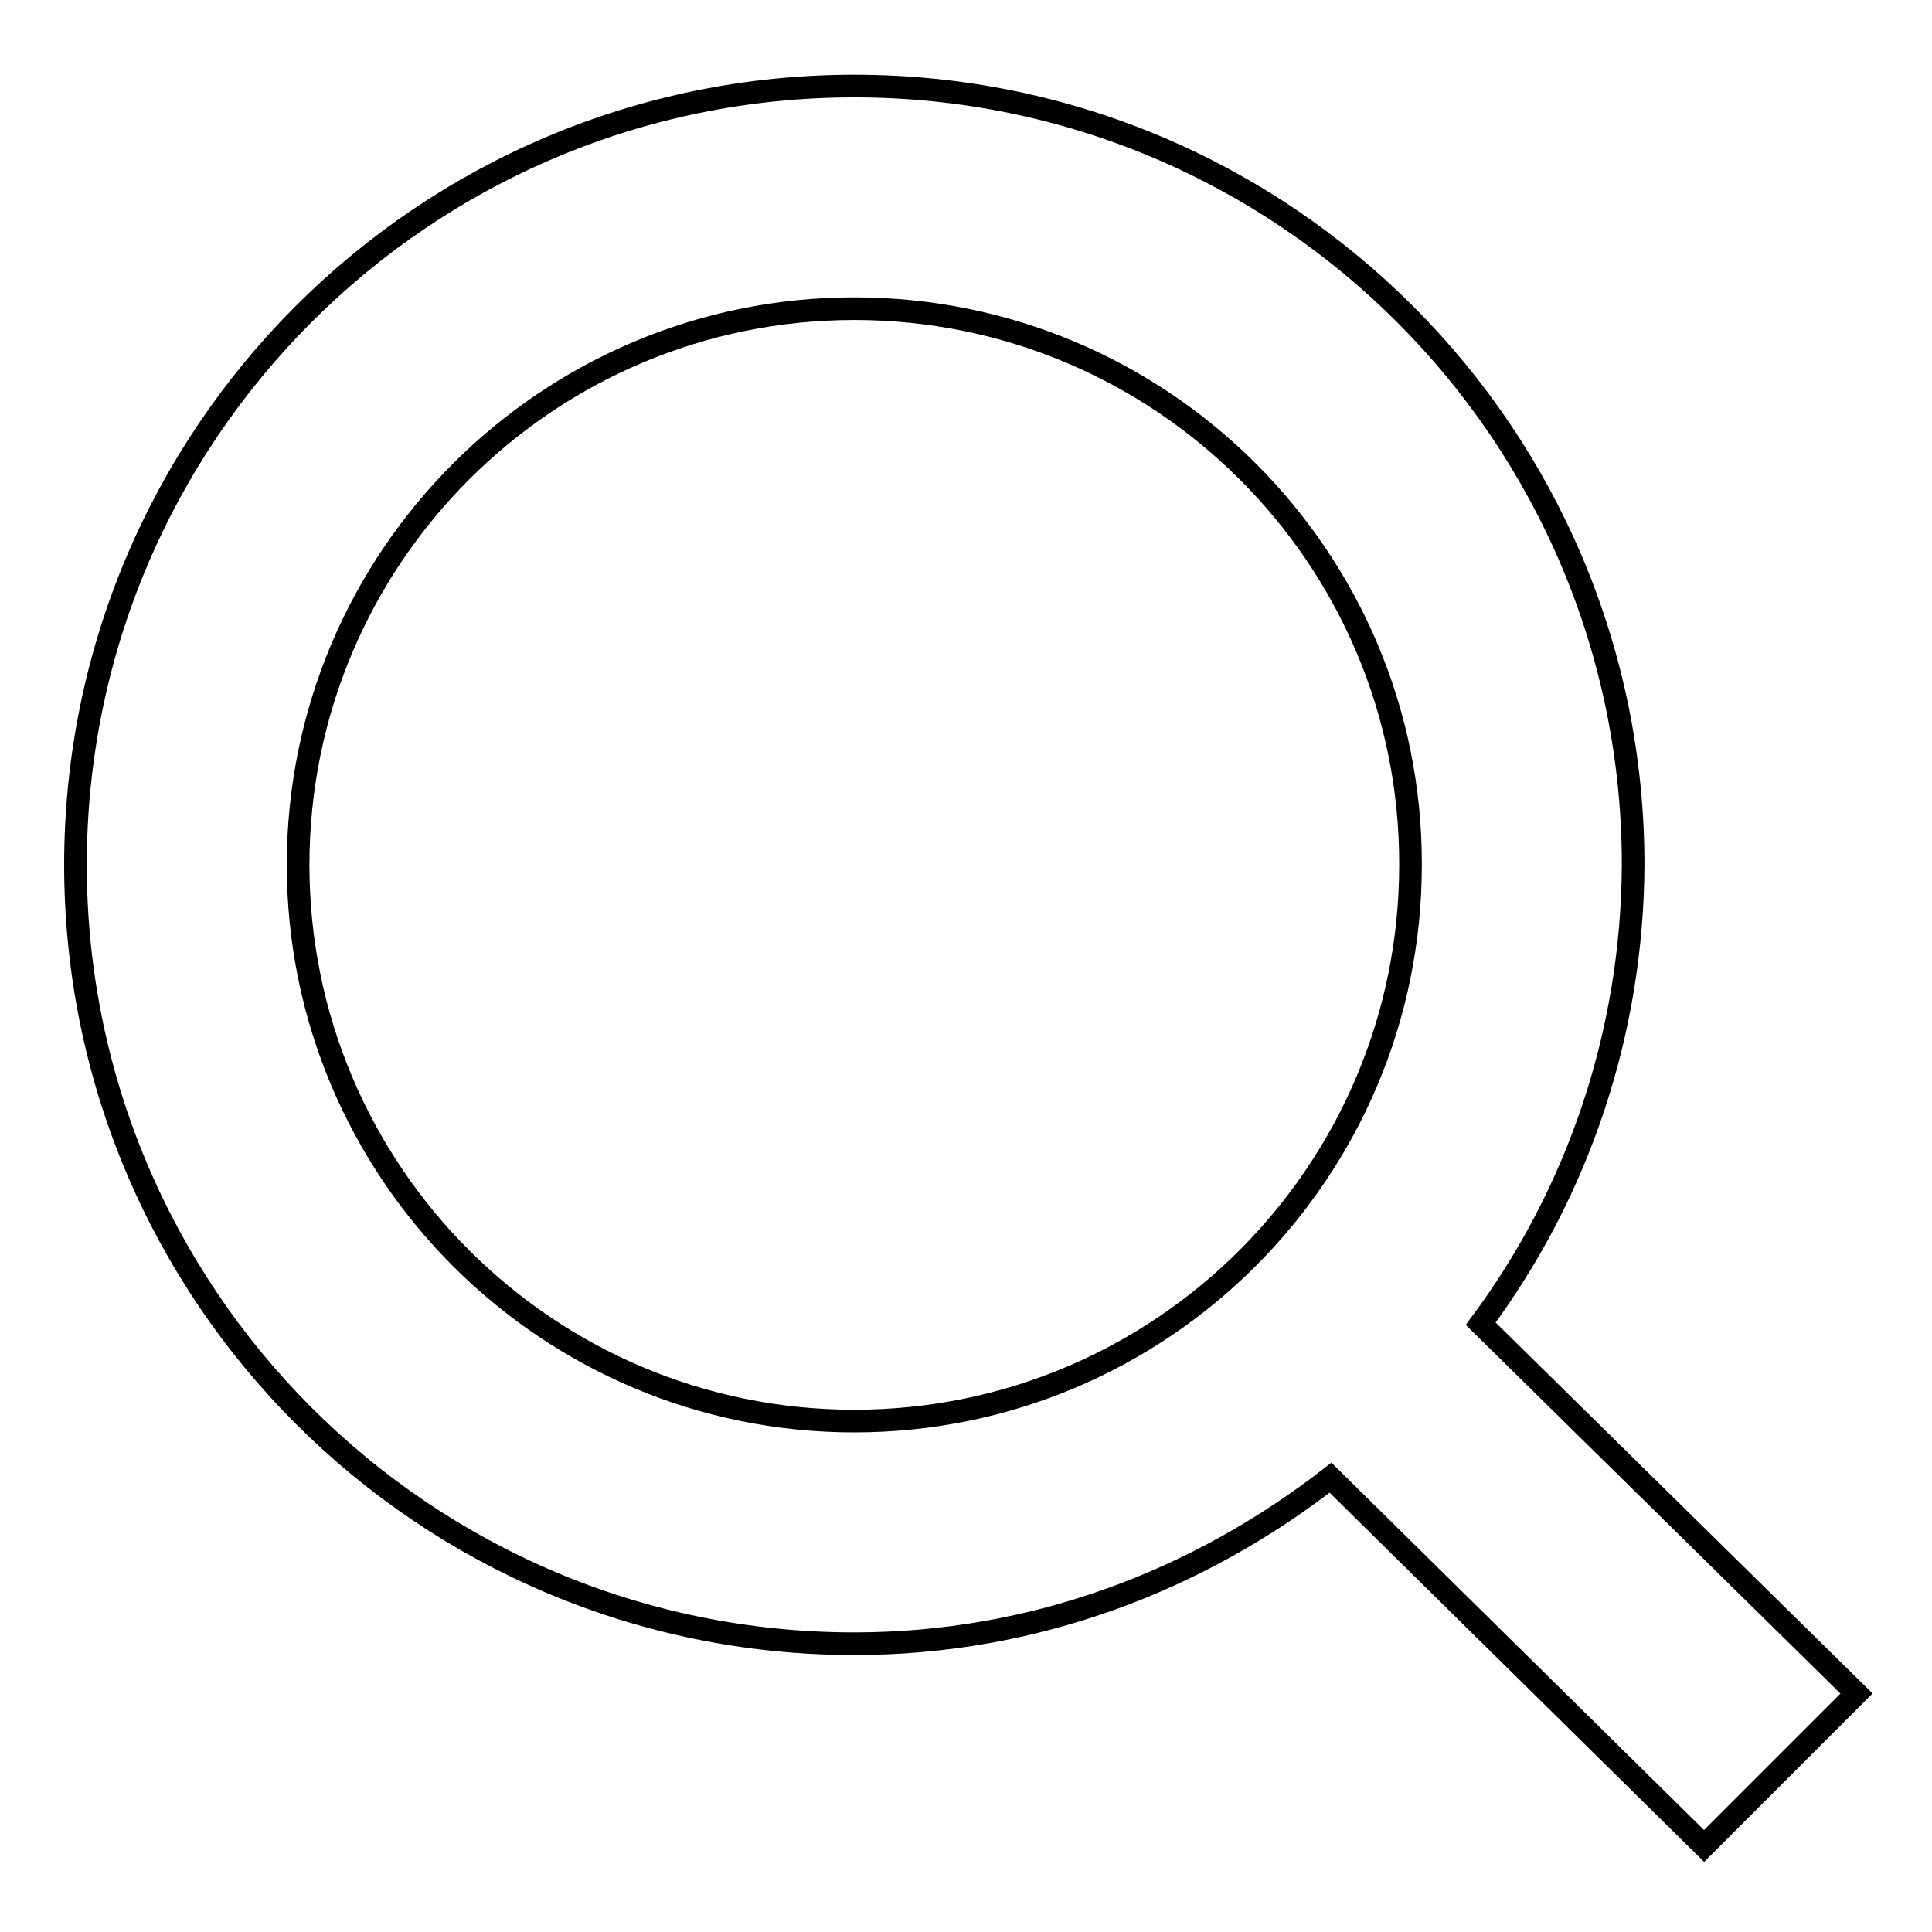 <?xml version="1.0" encoding="utf-8"?>
<!-- Svg Vector Icons : http://www.onlinewebfonts.com/icon -->
<!DOCTYPE svg PUBLIC "-//W3C//DTD SVG 1.1//EN" "http://www.w3.org/Graphics/SVG/1.1/DTD/svg11.dtd">
<svg version="1.1" xmlns="http://www.w3.org/2000/svg" xmlns:xlink="http://www.w3.org/1999/xlink" x="0px" y="0px" viewBox="0 0 256 256" enable-background="new 0 0 256 256" xml:space="preserve">
<g> <path stroke-width="3" fill-opacity="0" stroke="#000000"  d="M246,224.4l-20.2,20.2l-49.5-48.8c-17.5,13.6-39.2,22-63.1,22c-57,0-103.2-46.2-103.2-103.2 c0-57,46.2-103.2,103.2-103.2c57,0,103.2,46.2,103.2,103.2c-0.1,21.9-7.1,43.2-20.2,60.8L246,224.4L246,224.4z M113.2,40.9 c-40.7,0-73.7,33-73.7,73.7c0,40.7,33,73.7,73.7,73.7c40.7,0,73.7-33,73.7-73.7C187,73.9,153.9,40.9,113.2,40.9z"/></g>
</svg>